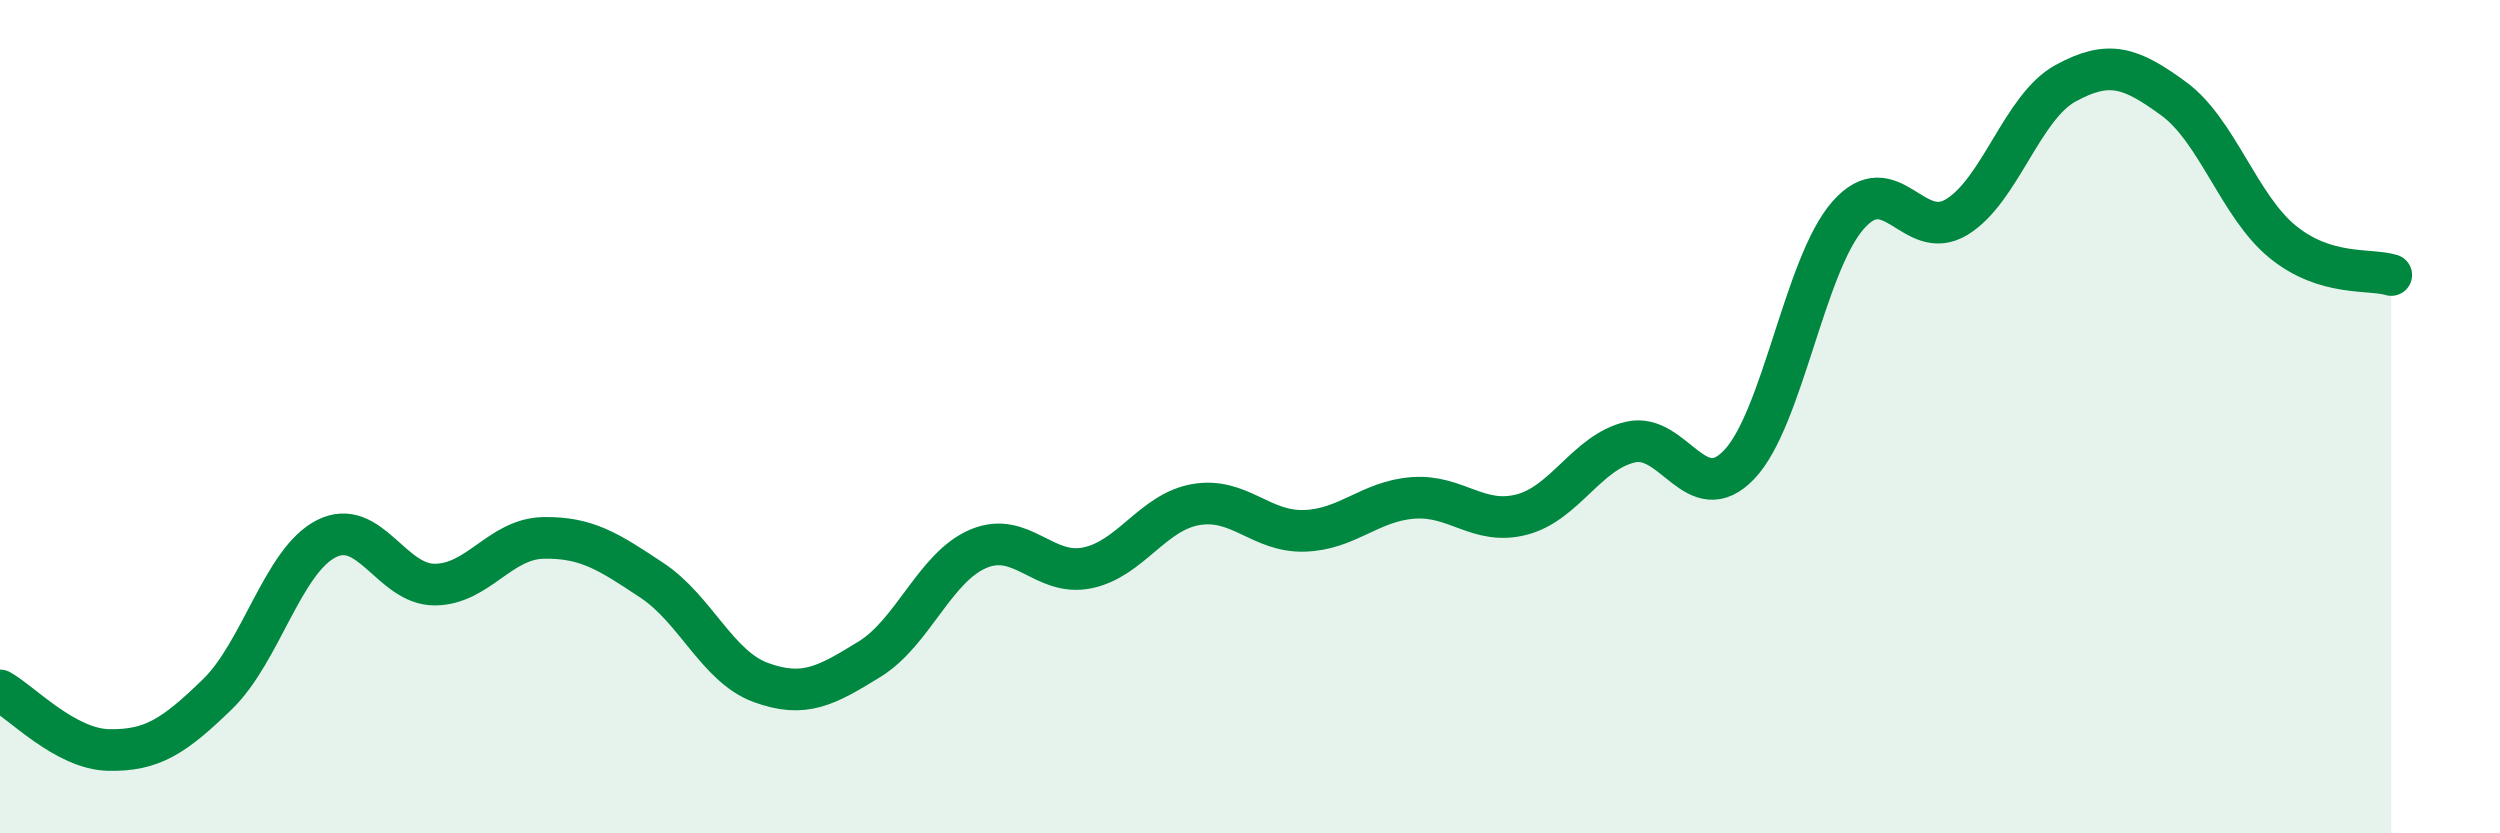 
    <svg width="60" height="20" viewBox="0 0 60 20" xmlns="http://www.w3.org/2000/svg">
      <path
        d="M 0,16.57 C 0.52,16.86 1.57,17.98 2.61,18 C 3.65,18.02 4.18,17.67 5.22,16.66 C 6.26,15.65 6.79,13.46 7.83,12.93 C 8.87,12.4 9.39,14.03 10.43,14.03 C 11.47,14.03 12,12.93 13.04,12.91 C 14.08,12.89 14.61,13.24 15.65,13.93 C 16.69,14.62 17.22,16 18.26,16.38 C 19.3,16.76 19.83,16.46 20.87,15.82 C 21.91,15.18 22.44,13.61 23.48,13.17 C 24.52,12.73 25.05,13.84 26.09,13.63 C 27.13,13.42 27.66,12.29 28.7,12.11 C 29.74,11.93 30.26,12.77 31.3,12.74 C 32.34,12.71 32.87,12.03 33.91,11.95 C 34.95,11.87 35.48,12.62 36.52,12.35 C 37.56,12.08 38.09,10.85 39.13,10.61 C 40.17,10.37 40.7,12.24 41.74,11.15 C 42.78,10.06 43.31,6.36 44.35,5.17 C 45.39,3.98 45.92,5.84 46.96,5.21 C 48,4.58 48.53,2.57 49.57,2 C 50.61,1.43 51.13,1.61 52.17,2.37 C 53.21,3.13 53.74,4.95 54.78,5.8 C 55.82,6.65 56.87,6.44 57.39,6.6L57.39 20L0 20Z"
        fill="#008740"
        opacity="0.1"
        stroke-linecap="round"
        stroke-linejoin="round"
      />
      <path
        d="M 0,16.57 C 0.52,16.86 1.57,17.98 2.61,18 C 3.65,18.02 4.18,17.67 5.22,16.66 C 6.26,15.65 6.79,13.46 7.83,12.93 C 8.87,12.4 9.39,14.03 10.43,14.03 C 11.47,14.03 12,12.93 13.04,12.91 C 14.08,12.89 14.61,13.24 15.65,13.93 C 16.69,14.62 17.22,16 18.26,16.38 C 19.3,16.76 19.83,16.46 20.87,15.82 C 21.91,15.18 22.44,13.61 23.48,13.17 C 24.52,12.73 25.05,13.84 26.09,13.63 C 27.13,13.42 27.66,12.29 28.7,12.11 C 29.74,11.93 30.26,12.77 31.3,12.74 C 32.34,12.71 32.87,12.03 33.91,11.95 C 34.95,11.87 35.48,12.62 36.52,12.35 C 37.56,12.08 38.09,10.85 39.13,10.61 C 40.17,10.37 40.7,12.24 41.74,11.15 C 42.78,10.06 43.31,6.36 44.35,5.17 C 45.39,3.98 45.92,5.84 46.96,5.21 C 48,4.58 48.53,2.57 49.57,2 C 50.61,1.43 51.13,1.61 52.17,2.37 C 53.21,3.13 53.74,4.95 54.78,5.8 C 55.82,6.65 56.87,6.44 57.39,6.6"
        stroke="#008740"
        stroke-width="1"
        fill="none"
        stroke-linecap="round"
        stroke-linejoin="round"
      />
    </svg>
  